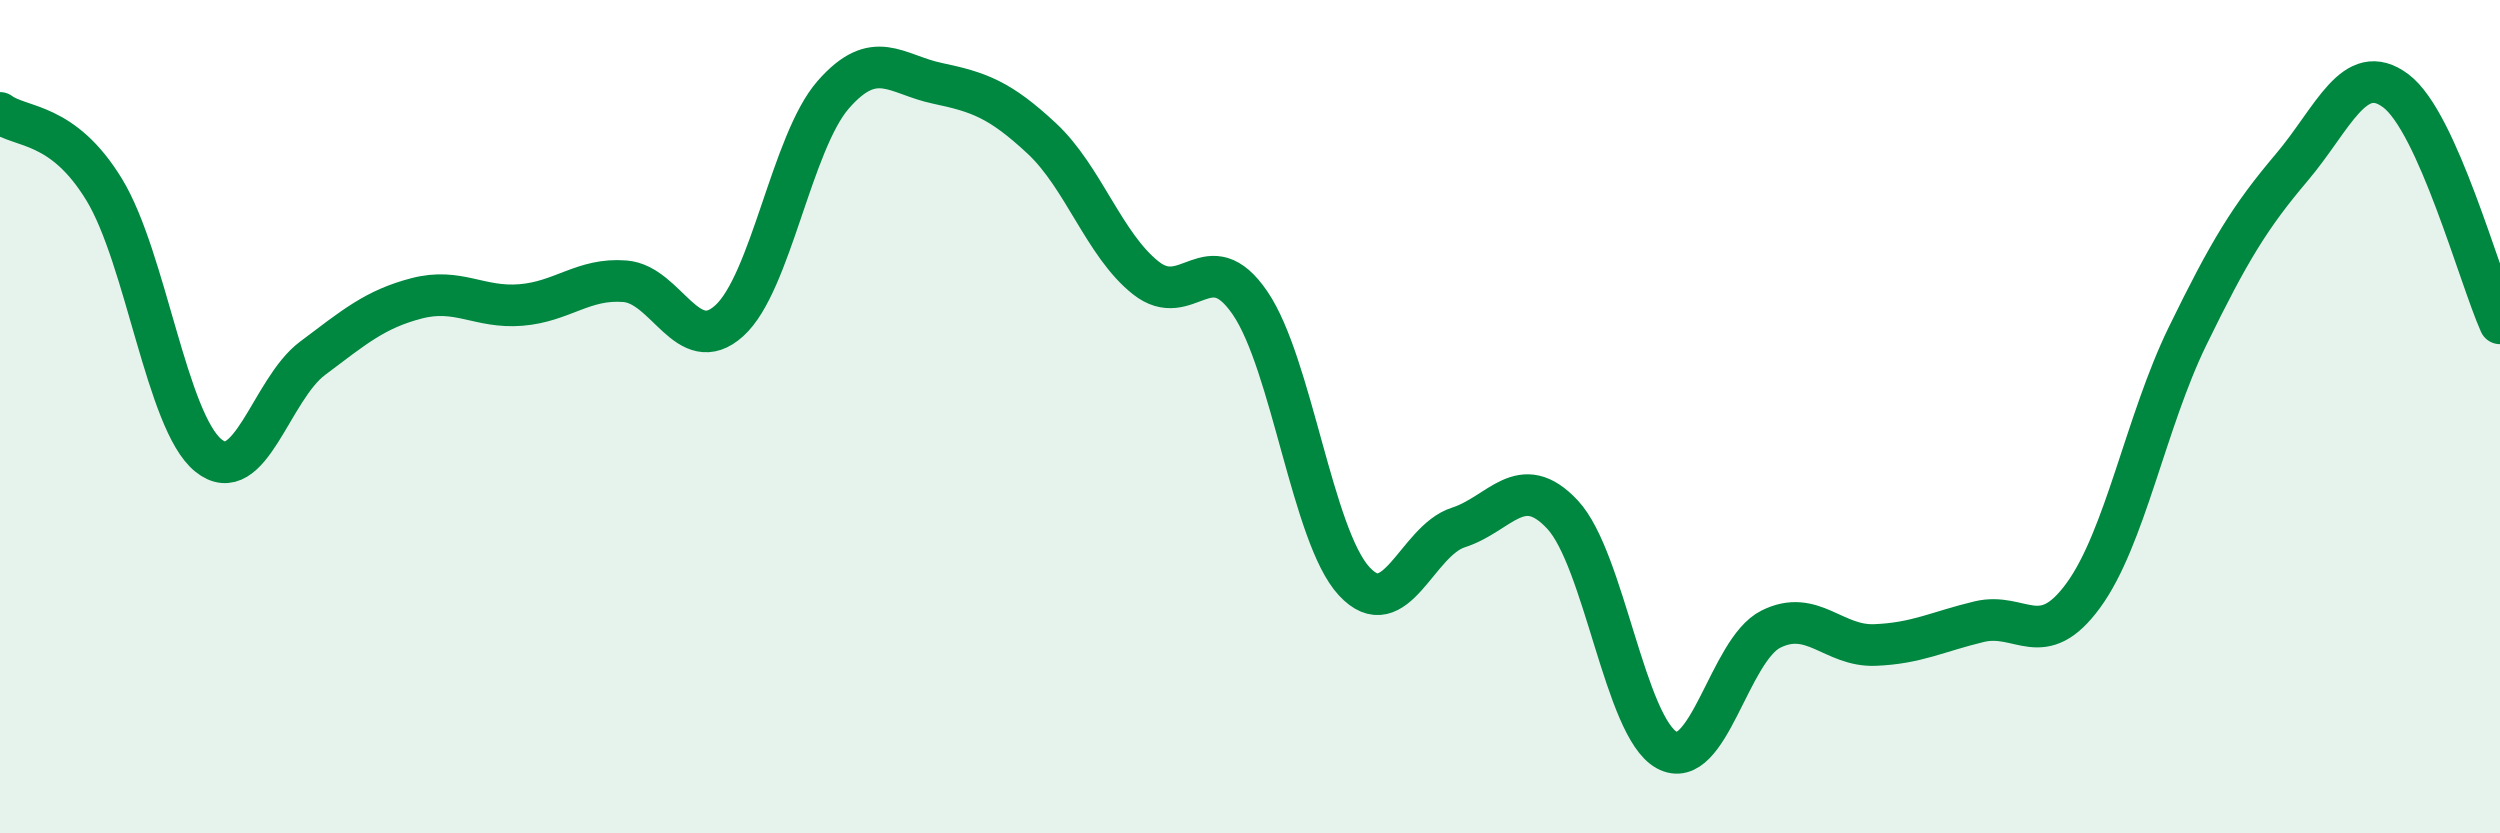 
    <svg width="60" height="20" viewBox="0 0 60 20" xmlns="http://www.w3.org/2000/svg">
      <path
        d="M 0,2.71 C 0.5,3.08 1.5,2.91 2.5,4.55 C 3.5,6.19 4,10.12 5,10.93 C 6,11.74 6.5,9.35 7.5,8.6 C 8.5,7.85 9,7.42 10,7.16 C 11,6.9 11.5,7.4 12.5,7.32 C 13.5,7.24 14,6.67 15,6.75 C 16,6.83 16.5,8.6 17.5,7.7 C 18.5,6.8 19,3.41 20,2.27 C 21,1.13 21.5,1.79 22.5,2 C 23.5,2.21 24,2.39 25,3.32 C 26,4.25 26.5,5.88 27.5,6.67 C 28.5,7.46 29,5.81 30,7.27 C 31,8.73 31.5,12.87 32.5,13.95 C 33.5,15.03 34,12.98 35,12.66 C 36,12.34 36.5,11.28 37.5,12.35 C 38.5,13.42 39,17.45 40,18 C 41,18.55 41.5,15.6 42.5,15.1 C 43.5,14.6 44,15.52 45,15.48 C 46,15.44 46.5,15.16 47.5,14.92 C 48.5,14.68 49,15.66 50,14.29 C 51,12.92 51.5,10.12 52.5,8.07 C 53.5,6.02 54,5.2 55,4.02 C 56,2.84 56.5,1.43 57.5,2.18 C 58.5,2.93 59.5,6.64 60,7.76L60 20L0 20Z"
        fill="#008740"
        opacity="0.1"
        stroke-linecap="round"
        stroke-linejoin="round"
      />
      <path
        d="M 0,2.71 C 0.5,3.08 1.5,2.91 2.5,4.55 C 3.5,6.19 4,10.12 5,10.93 C 6,11.74 6.5,9.35 7.5,8.6 C 8.5,7.85 9,7.42 10,7.16 C 11,6.9 11.5,7.4 12.5,7.32 C 13.5,7.24 14,6.67 15,6.75 C 16,6.83 16.5,8.6 17.5,7.7 C 18.5,6.8 19,3.41 20,2.27 C 21,1.13 21.5,1.79 22.5,2 C 23.5,2.21 24,2.39 25,3.32 C 26,4.25 26.5,5.88 27.5,6.67 C 28.5,7.46 29,5.81 30,7.27 C 31,8.73 31.5,12.87 32.5,13.95 C 33.5,15.03 34,12.98 35,12.66 C 36,12.34 36.5,11.28 37.5,12.35 C 38.5,13.42 39,17.45 40,18 C 41,18.55 41.5,15.6 42.5,15.1 C 43.5,14.6 44,15.52 45,15.48 C 46,15.44 46.5,15.16 47.5,14.92 C 48.5,14.68 49,15.66 50,14.29 C 51,12.92 51.5,10.12 52.5,8.07 C 53.5,6.02 54,5.2 55,4.02 C 56,2.84 56.5,1.43 57.5,2.18 C 58.5,2.93 59.5,6.64 60,7.76"
        stroke="#008740"
        stroke-width="1"
        fill="none"
        stroke-linecap="round"
        stroke-linejoin="round"
      />
    </svg>
  